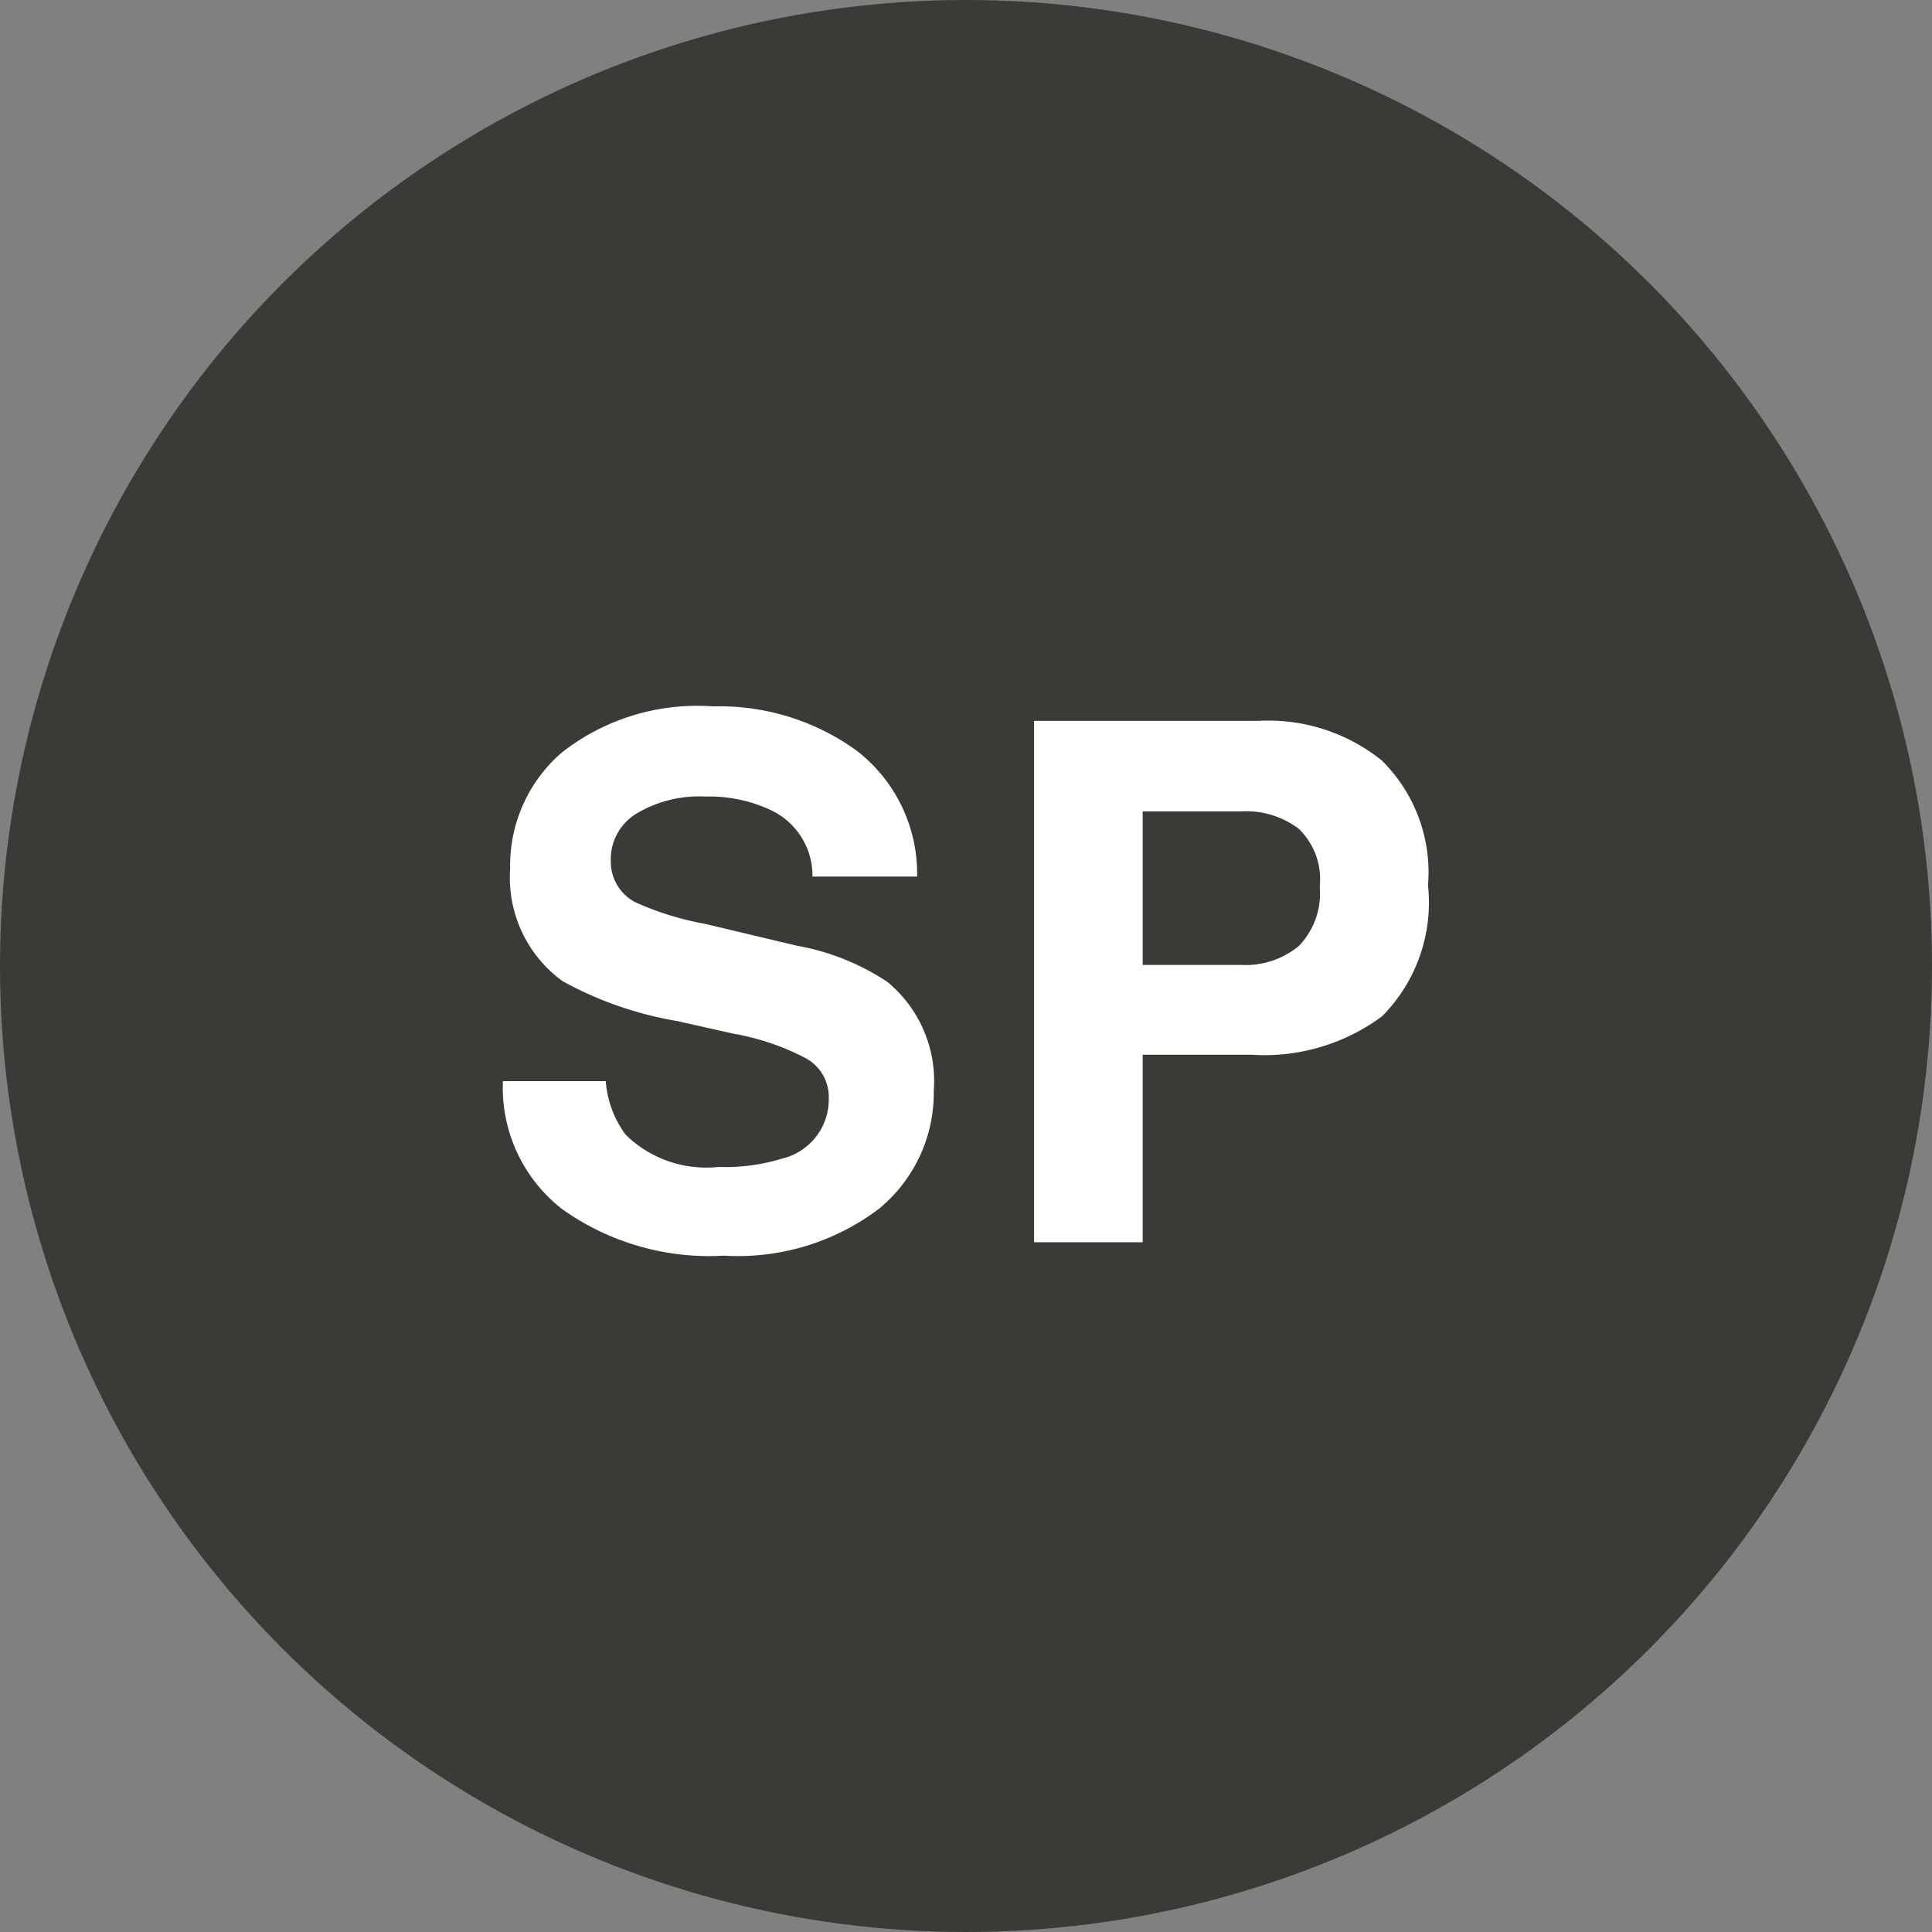 <svg xmlns="http://www.w3.org/2000/svg" viewBox="0 0 53.36 53.36"><rect x="0" y="0" width="53.36" height="53.36" fill="#808080" stroke="none"/><defs><style>.cls-1{fill:#3b3a36;}.cls-2{fill:#fff;}</style></defs><title>icon-sp</title><g id="レイヤー_2" data-name="レイヤー 2"><g id="design-infomation"><circle class="cls-1" cx="26.68" cy="26.68" r="26.68"/><path class="cls-2" d="M16.73,29.86a2.85,2.85,0,0,0,.55,1.48,3.18,3.18,0,0,0,2.56.89A5.37,5.37,0,0,0,21.6,32a1.68,1.68,0,0,0,1.29-1.67,1.22,1.22,0,0,0-.63-1.1,6.8,6.8,0,0,0-2-.68L18.7,28.2a10,10,0,0,1-3.16-1.1A3.53,3.53,0,0,1,14.09,24a4.12,4.12,0,0,1,1.42-3.21,6.06,6.06,0,0,1,4.19-1.28,6.46,6.46,0,0,1,3.93,1.2,4.29,4.29,0,0,1,1.7,3.5H22.44a2,2,0,0,0-1.16-1.84A4,4,0,0,0,19.49,22a3.38,3.38,0,0,0-1.91.47,1.47,1.47,0,0,0-.71,1.3,1.26,1.26,0,0,0,.7,1.16,8.34,8.34,0,0,0,1.92.59l2.52.6a6.61,6.61,0,0,1,2.5,1,3.55,3.55,0,0,1,1.28,3,4.14,4.14,0,0,1-1.52,3.27A6.45,6.45,0,0,1,20,34.68a7,7,0,0,1-4.48-1.29,4.25,4.25,0,0,1-1.63-3.53Z"/><path class="cls-2" d="M38.17,28.07a5.45,5.45,0,0,1-3.61,1.06h-3v5.18h-3V19.91h6.19A5,5,0,0,1,38.16,21a4.34,4.34,0,0,1,1.28,3.45A4.46,4.46,0,0,1,38.17,28.07Zm-2.3-5.18a2.41,2.41,0,0,0-1.6-.48H31.56v4.24h2.71a2.31,2.31,0,0,0,1.6-.52,2.09,2.09,0,0,0,.58-1.64A1.94,1.94,0,0,0,35.87,22.89Z"/></g></g></svg>